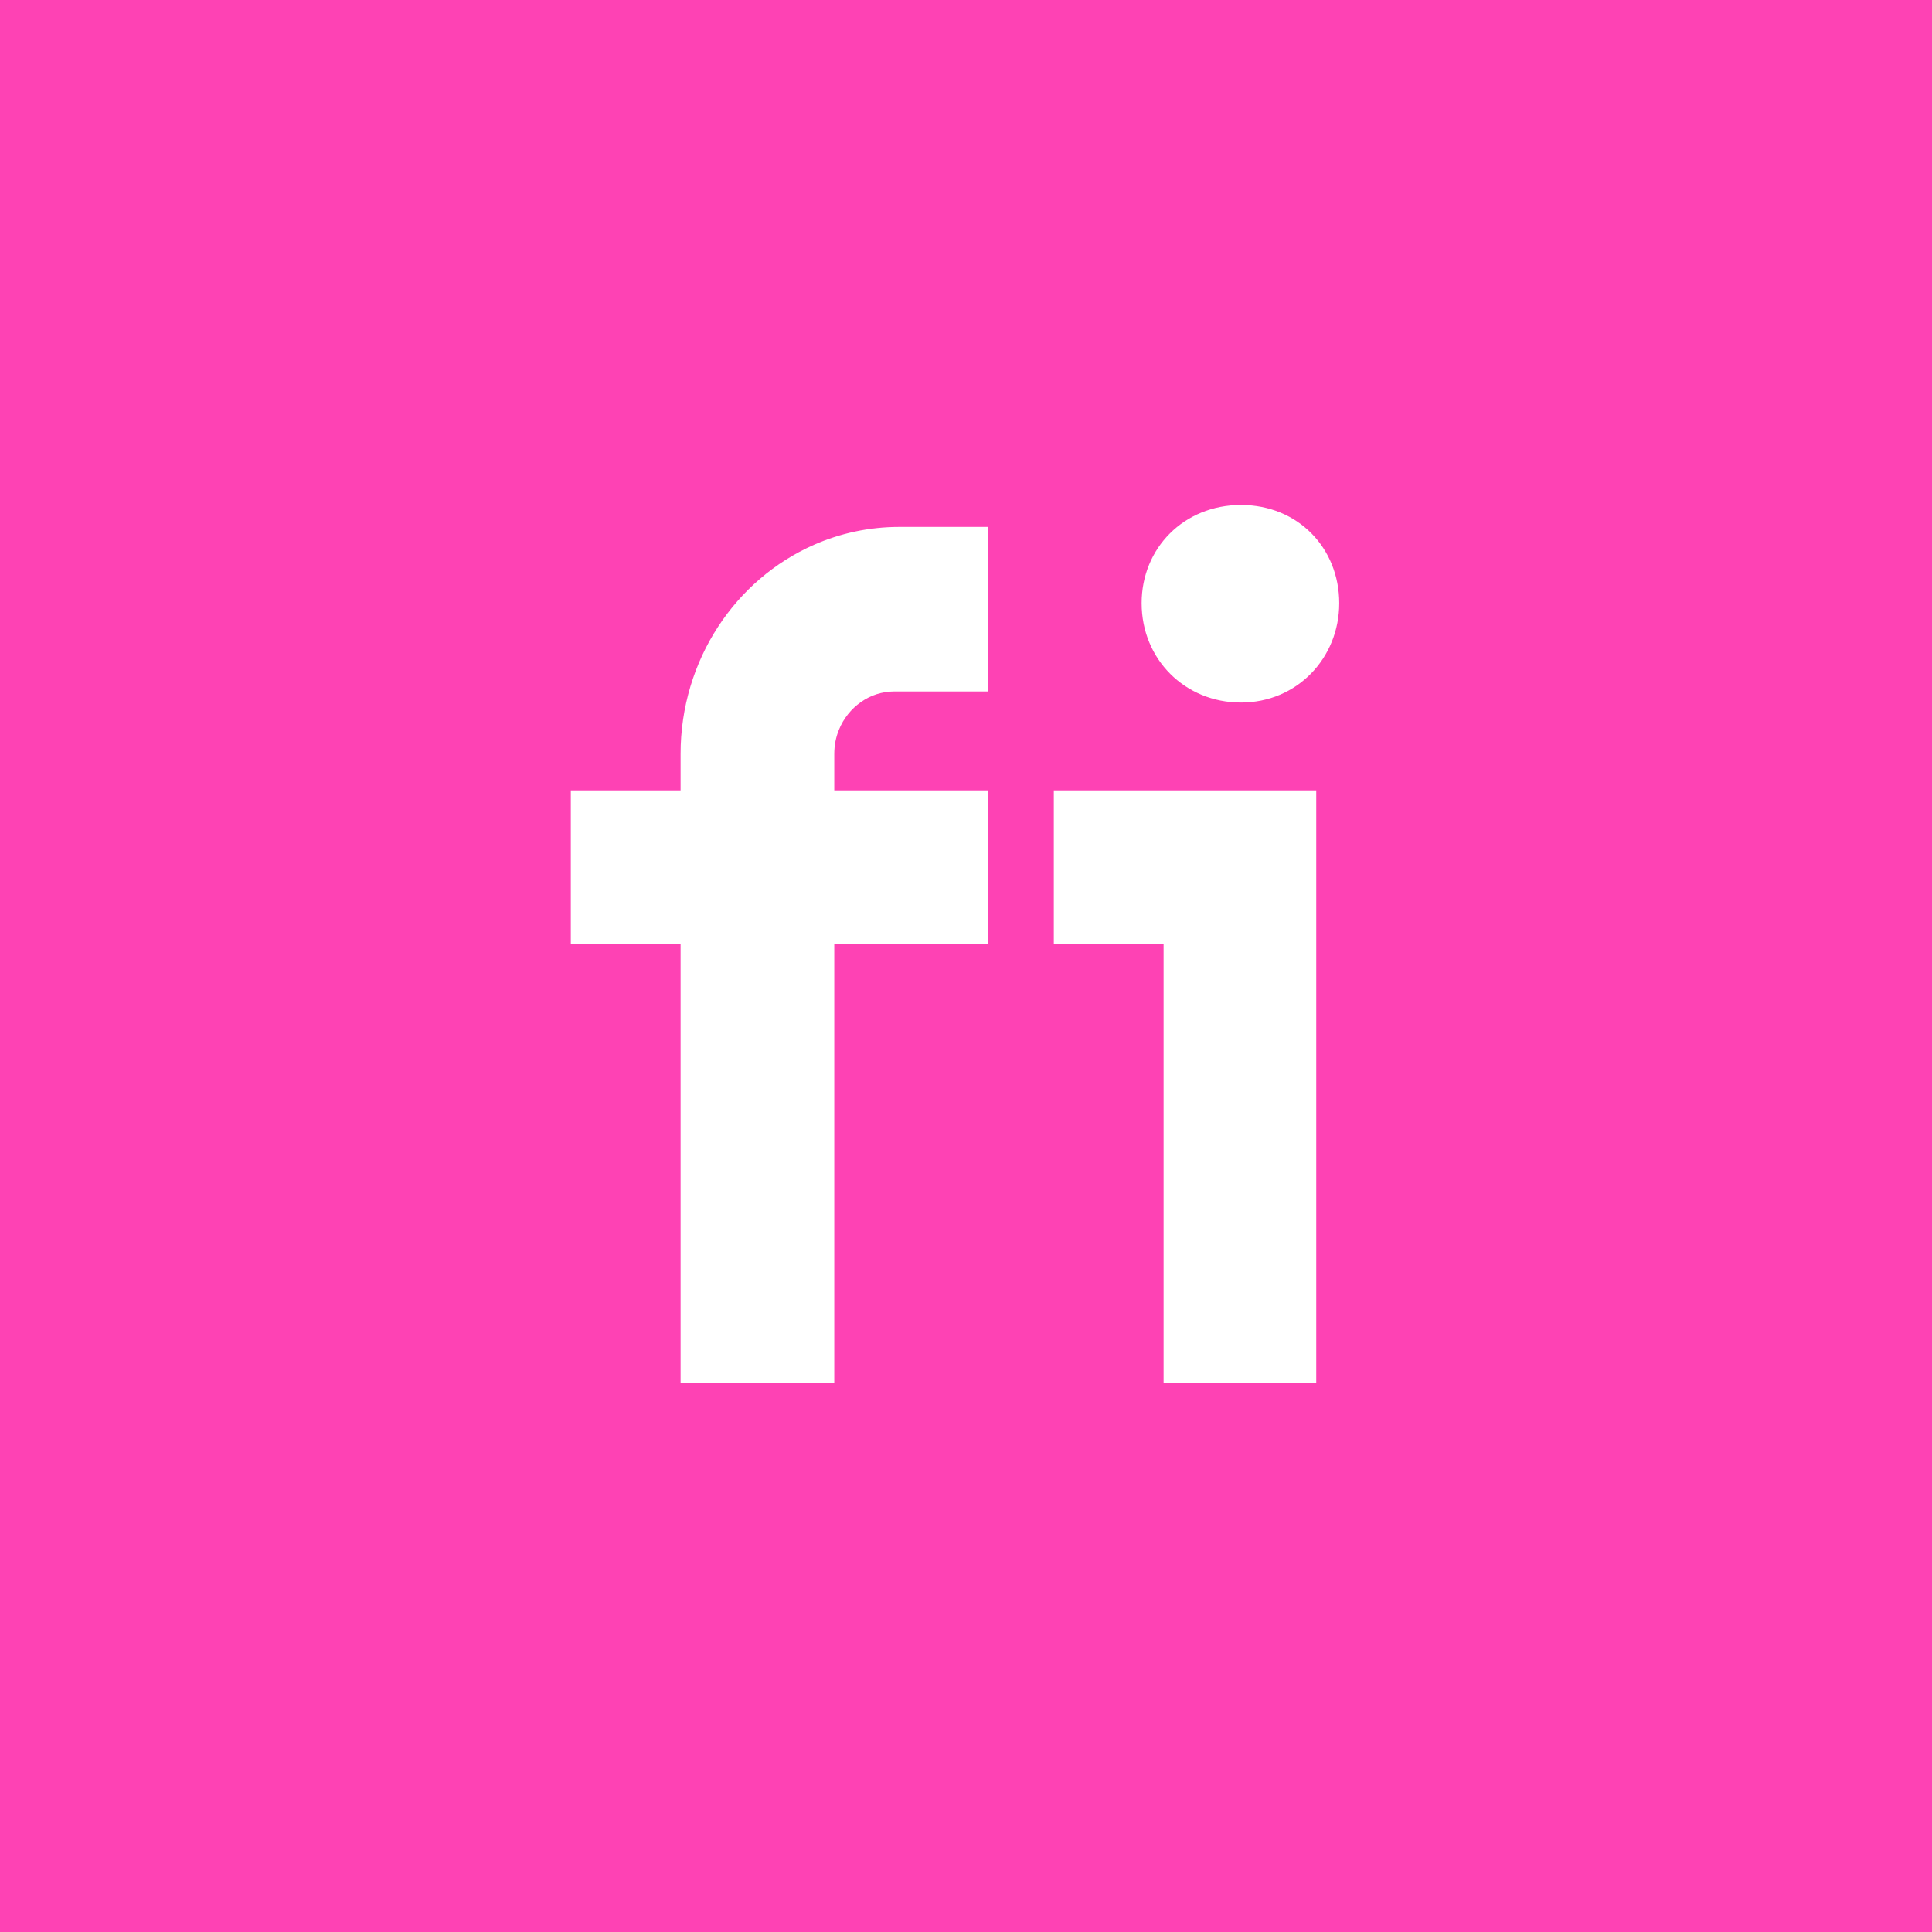 <svg width="88" height="88" viewBox="0 0 88 88" fill="none" xmlns="http://www.w3.org/2000/svg">
<rect width="88" height="88" fill="#FE42B4"/>
<path d="M45 31.494H40.741C40.162 31.497 39.653 31.67 39.212 31.98C38.771 32.288 38.419 32.73 38.214 33.235C38.076 33.574 38 33.941 38 34.343V36H45V43H38V63H31V43H26V36H31V34.343C30.997 32.213 31.63 30.202 32.701 28.557C33.773 26.908 35.286 25.602 37.077 24.814C38.27 24.289 39.588 24 40.954 24H45V31.494ZM59.953 63H53V43H48V36H59.953V63ZM56.525 23C59.127 23 61 24.969 61 27.473C61 29.976 59.077 32 56.525 32C53.974 32 52 30.031 52 27.473C52 24.969 53.923 23 56.525 23Z" fill="white"/>
</svg>
